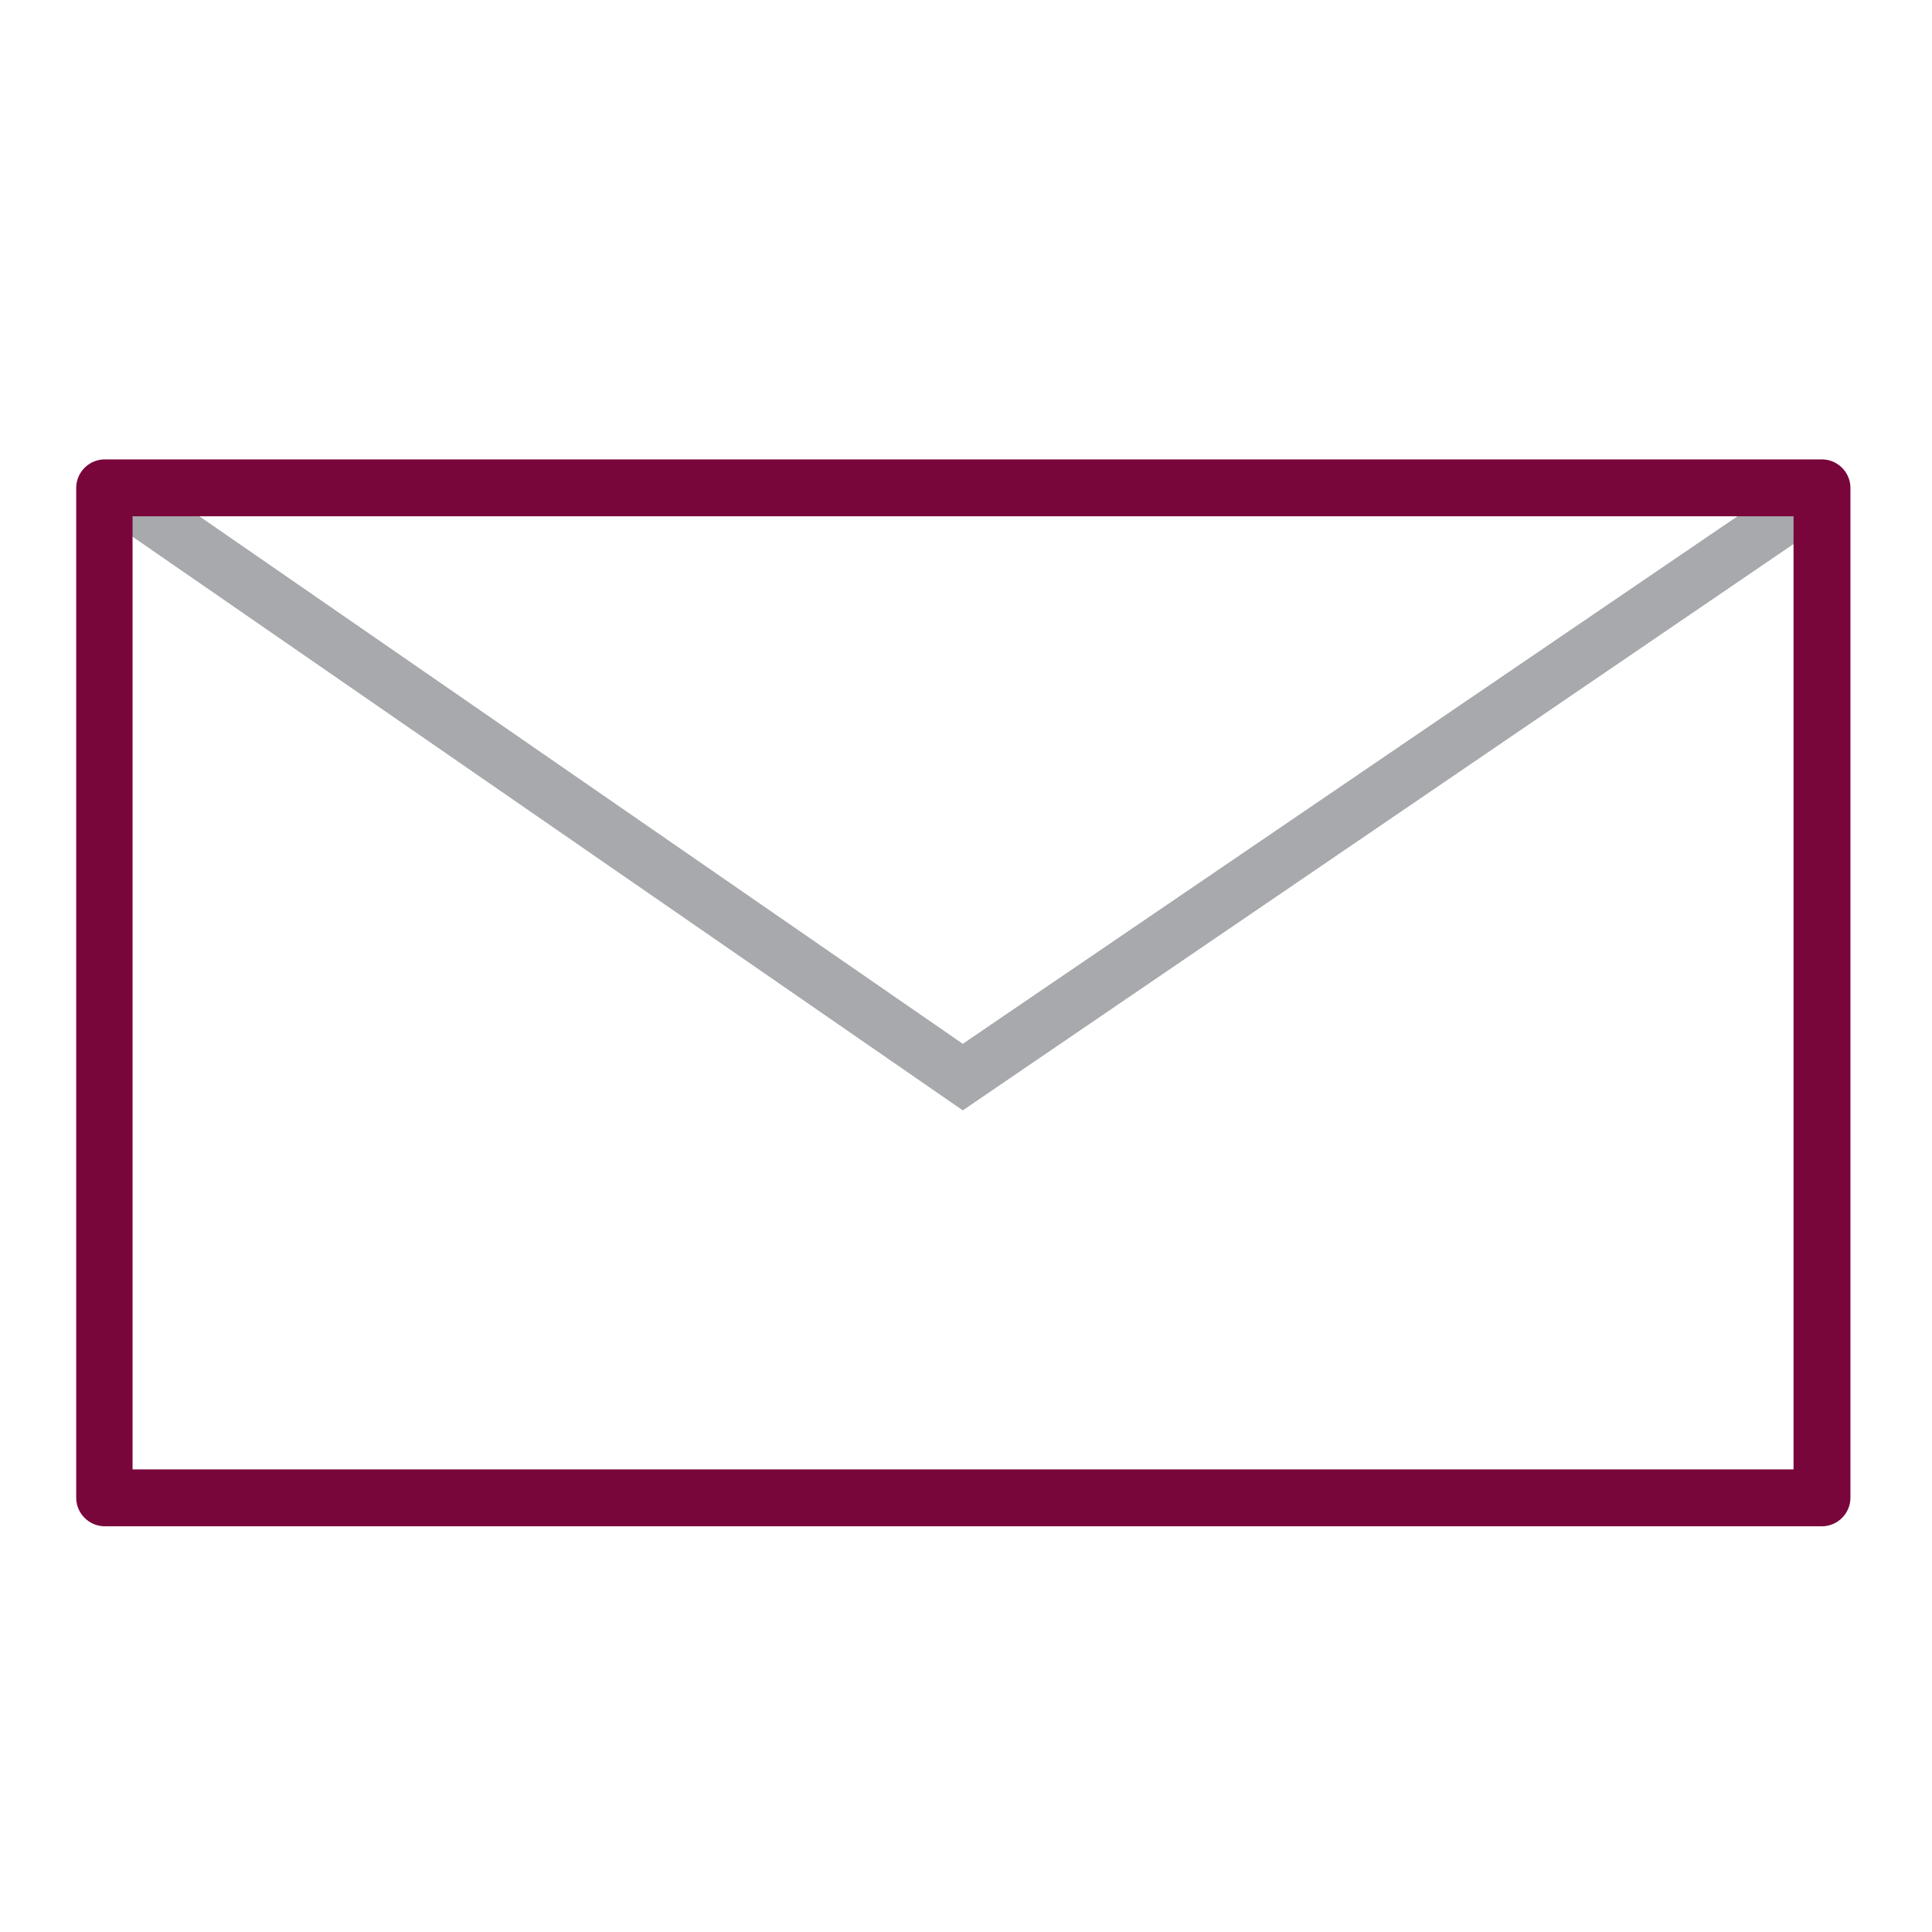 <?xml version="1.0" encoding="UTF-8"?><svg id="Layer_1" xmlns="http://www.w3.org/2000/svg" viewBox="0 0 36 36"><defs><style>.cls-1{fill:#a7a9ac;}.cls-2{fill:#79063b;}</style></defs><polygon class="cls-1" points="17.94 20.69 1.76 9.51 2.34 8.67 17.94 19.45 33.77 8.67 34.34 9.51 17.94 20.69"/><path class="cls-2" d="M33.95,28.44H1.95c-.29,0-.53-.24-.53-.53V9.09c0-.29,.24-.53,.53-.53H33.95c.29,0,.53,.24,.53,.53V27.91c0,.29-.24,.53-.53,.53Zm-31.47-1.06h30.94V9.62H2.47V27.38Z"/></svg>